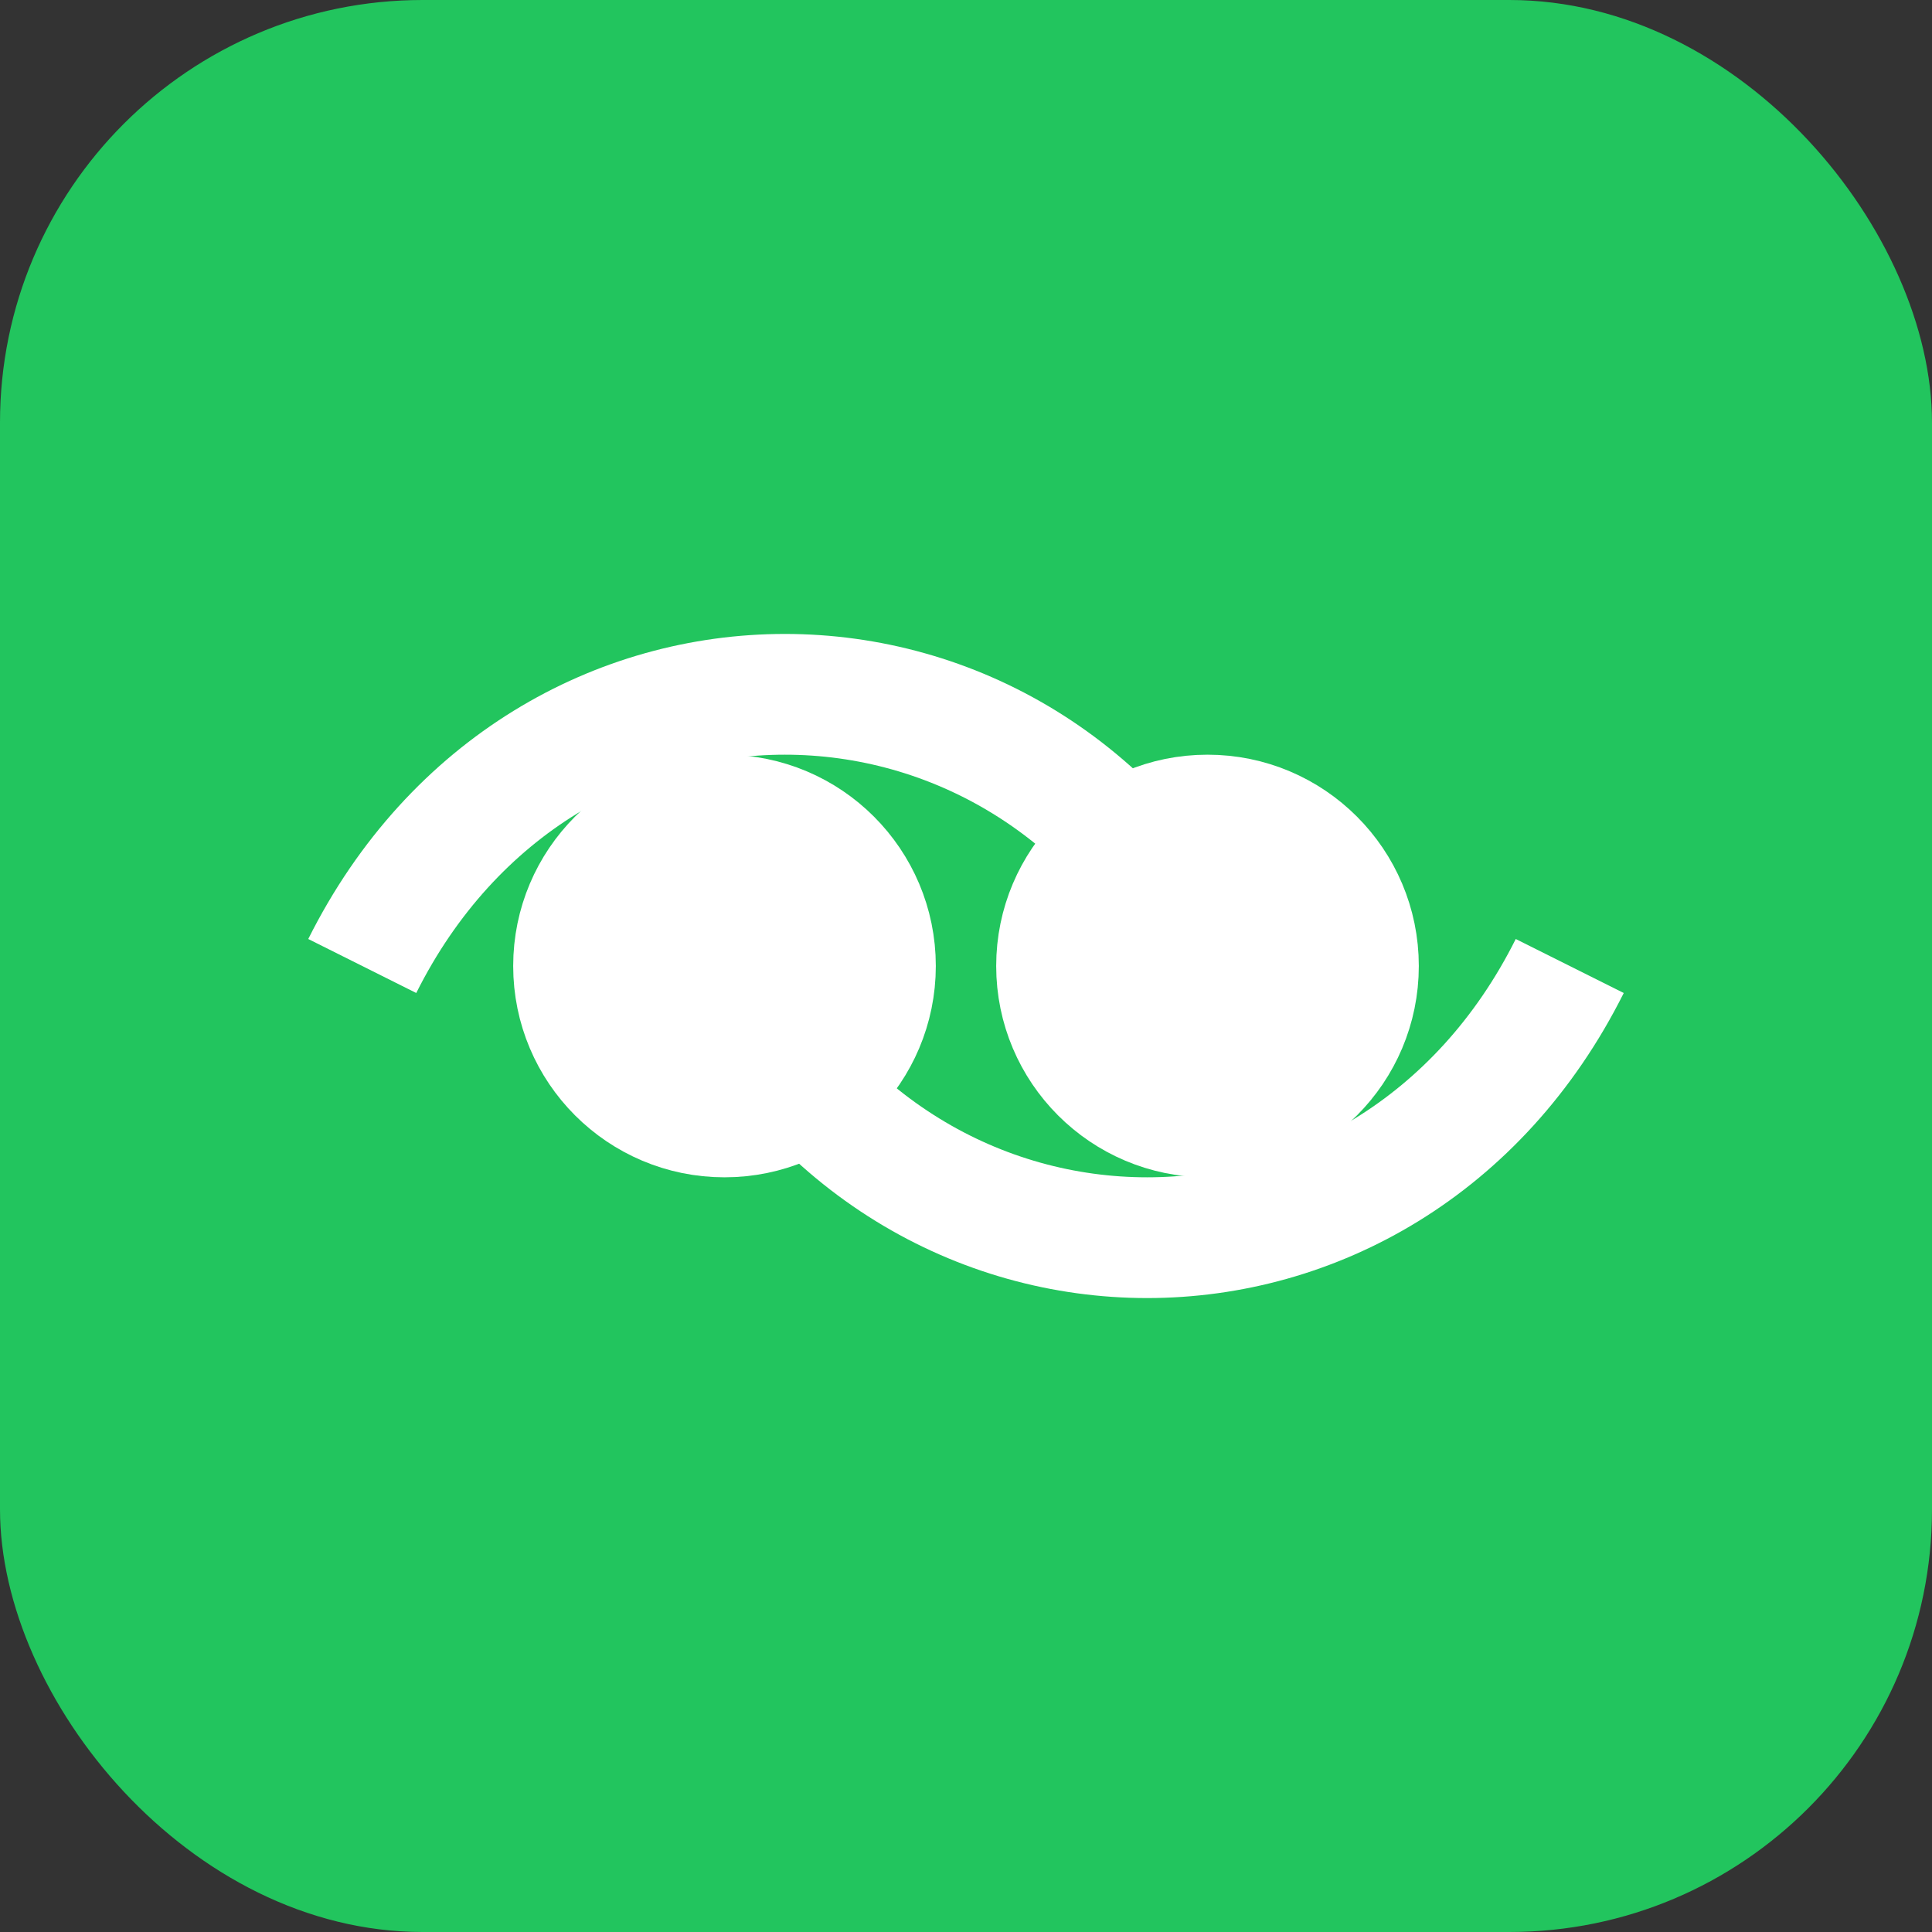 <svg xmlns='http://www.w3.org/2000/svg' width='128' height='128' viewBox='0 0 128 128'><rect x="0" y="0" width="128" height="128" fill="#333333" stroke="none"/><rect width='128' height='128' rx='28' fill='#22c55e'/><g stroke='white' stroke-width='8' fill='none'><path d='M24 64c12-24 44-24 56 0M48 64c12 24 44 24 56 0'/><circle cx='48' cy='64' r='10' fill='white'/><circle cx='80' cy='64' r='10' fill='white'/></g></svg>